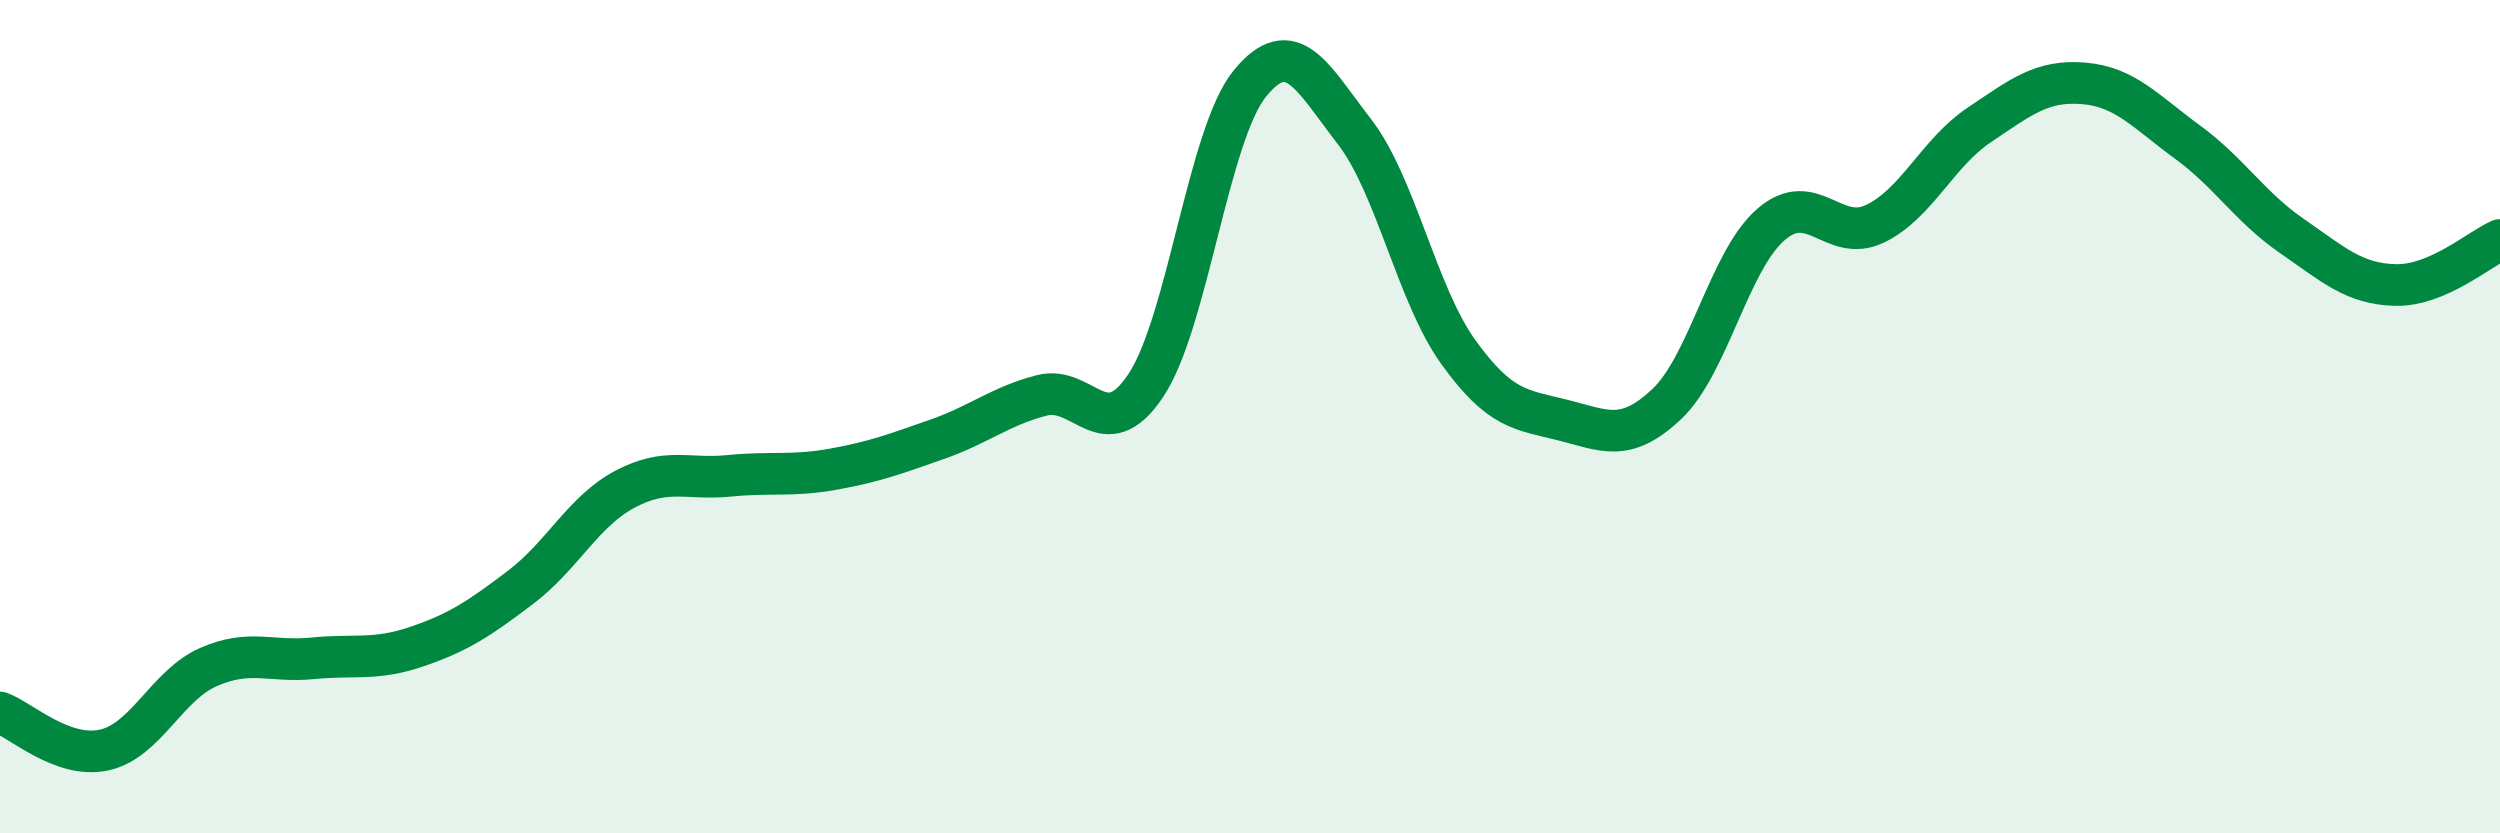 
    <svg width="60" height="20" viewBox="0 0 60 20" xmlns="http://www.w3.org/2000/svg">
      <path
        d="M 0,17.1 C 0.5,17.28 1.5,18.22 2.5,18 C 3.5,17.78 4,16.45 5,16.01 C 6,15.57 6.5,15.9 7.5,15.8 C 8.5,15.7 9,15.86 10,15.52 C 11,15.18 11.5,14.85 12.5,14.09 C 13.5,13.33 14,12.27 15,11.74 C 16,11.21 16.5,11.52 17.5,11.42 C 18.5,11.32 19,11.44 20,11.26 C 21,11.08 21.5,10.89 22.5,10.54 C 23.5,10.19 24,9.75 25,9.49 C 26,9.23 26.5,10.75 27.5,9.25 C 28.5,7.75 29,3.22 30,2 C 31,0.78 31.5,1.86 32.5,3.15 C 33.5,4.44 34,7.06 35,8.45 C 36,9.84 36.5,9.83 37.5,10.08 C 38.5,10.33 39,10.64 40,9.7 C 41,8.76 41.5,6.26 42.5,5.39 C 43.5,4.52 44,5.85 45,5.37 C 46,4.89 46.5,3.67 47.5,3 C 48.5,2.33 49,1.92 50,2 C 51,2.08 51.5,2.68 52.5,3.41 C 53.5,4.14 54,4.97 55,5.66 C 56,6.35 56.5,6.82 57.5,6.84 C 58.5,6.86 59.5,5.98 60,5.76L60 20L0 20Z"
        fill="#008740"
        opacity="0.1"
        stroke-linecap="round"
        stroke-linejoin="round"
      />
      <path
        d="M 0,17.1 C 0.5,17.28 1.5,18.22 2.5,18 C 3.5,17.78 4,16.45 5,16.01 C 6,15.57 6.5,15.9 7.5,15.8 C 8.5,15.7 9,15.86 10,15.52 C 11,15.18 11.5,14.85 12.5,14.09 C 13.5,13.33 14,12.27 15,11.74 C 16,11.21 16.5,11.52 17.5,11.42 C 18.5,11.32 19,11.44 20,11.26 C 21,11.08 21.5,10.89 22.5,10.54 C 23.5,10.19 24,9.75 25,9.49 C 26,9.23 26.5,10.75 27.5,9.25 C 28.5,7.75 29,3.22 30,2 C 31,0.78 31.5,1.86 32.5,3.15 C 33.5,4.44 34,7.06 35,8.45 C 36,9.84 36.5,9.83 37.5,10.08 C 38.5,10.33 39,10.64 40,9.7 C 41,8.76 41.5,6.26 42.5,5.39 C 43.5,4.52 44,5.85 45,5.37 C 46,4.89 46.5,3.67 47.5,3 C 48.5,2.33 49,1.92 50,2 C 51,2.08 51.5,2.68 52.5,3.41 C 53.5,4.14 54,4.97 55,5.66 C 56,6.35 56.5,6.82 57.5,6.84 C 58.5,6.86 59.5,5.98 60,5.76"
        stroke="#008740"
        stroke-width="1"
        fill="none"
        stroke-linecap="round"
        stroke-linejoin="round"
      />
    </svg>
  